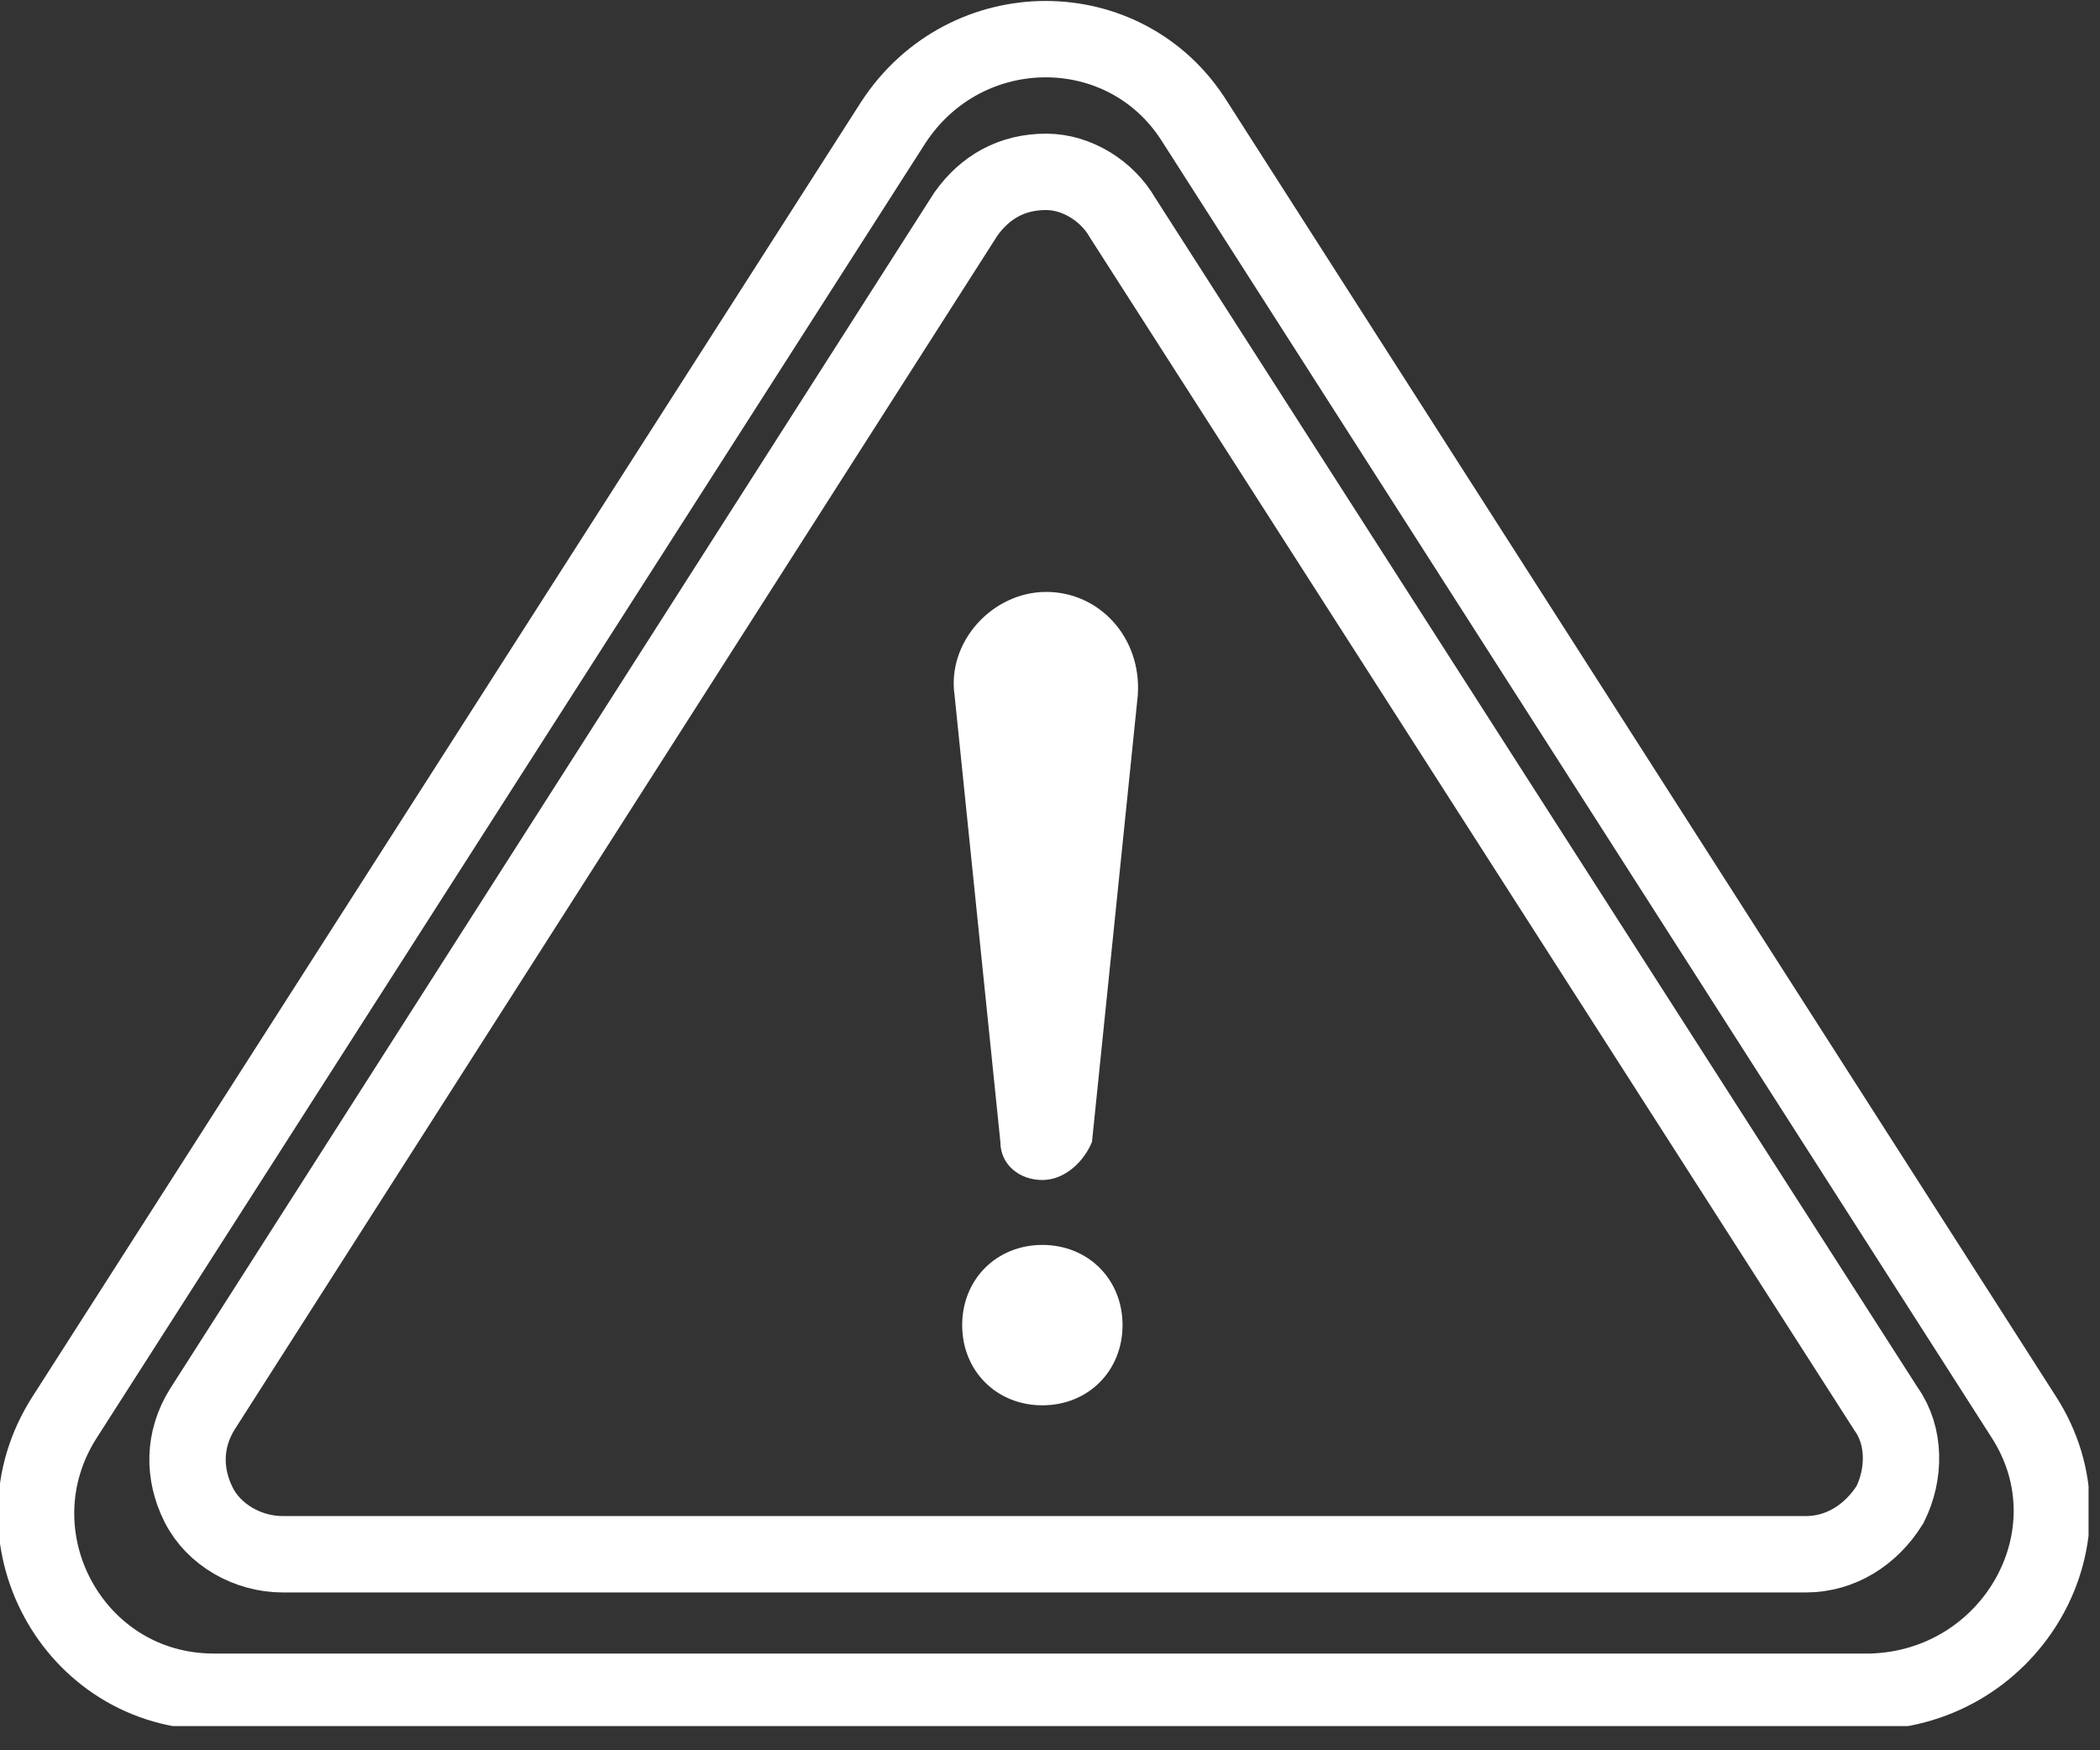 <?xml version="1.0" encoding="UTF-8"?>
<svg xmlns="http://www.w3.org/2000/svg" width="66" height="55" viewBox="0 0 66 55" fill="none">
  <rect x="0" y="0" width="66" height="55" fill="#333333" stroke="none"/>
  <g clip-path="url(#clip0_77_397)">
    <path d="M63.6 44.52L37.56 3.84C35.4 0.36 30.36 0.36 28.08 3.84L2.04 44.52C-0.36 48.24 2.28 53.16 6.72 53.16H58.8C63.24 53.04 66 48.24 63.6 44.52Z" stroke="white" stroke-width="2.4" stroke-miterlimit="10" stroke-linecap="round"></path>
    <path d="M32.88 5.4C31.8 5.4 30.96 5.88 30.36 6.72L6.36 44.28C5.76 45.24 5.76 46.32 6.24 47.28C6.72 48.24 7.8 48.84 8.88 48.84H56.76C57.84 48.84 58.8 48.24 59.4 47.28C59.88 46.32 59.88 45.12 59.28 44.28L35.28 6.84C34.8 6 33.84 5.4 32.88 5.4Z" stroke="white" stroke-width="2.4" stroke-miterlimit="10" stroke-linecap="round"></path>
    <path d="M32.76 37.08C32.04 37.08 31.44 36.6 31.44 35.88L30 21.84C29.76 20.16 31.2 18.6 32.88 18.6C34.56 18.6 35.88 20.04 35.76 21.84L34.32 35.88C34.08 36.48 33.48 37.08 32.76 37.08Z" fill="white"></path>
    <path d="M35.28 41.64C35.28 43.08 34.2 44.16 32.76 44.16C31.32 44.16 30.24 43.08 30.24 41.64C30.24 40.2 31.32 39.12 32.76 39.12C34.2 39.12 35.28 40.2 35.28 41.64Z" fill="white"></path>
  </g>
  <defs>
    <clipPath id="clip0_77_397">
      <rect width="65.64" height="54.24" fill="white"></rect>
    </clipPath>
  </defs>
</svg>
